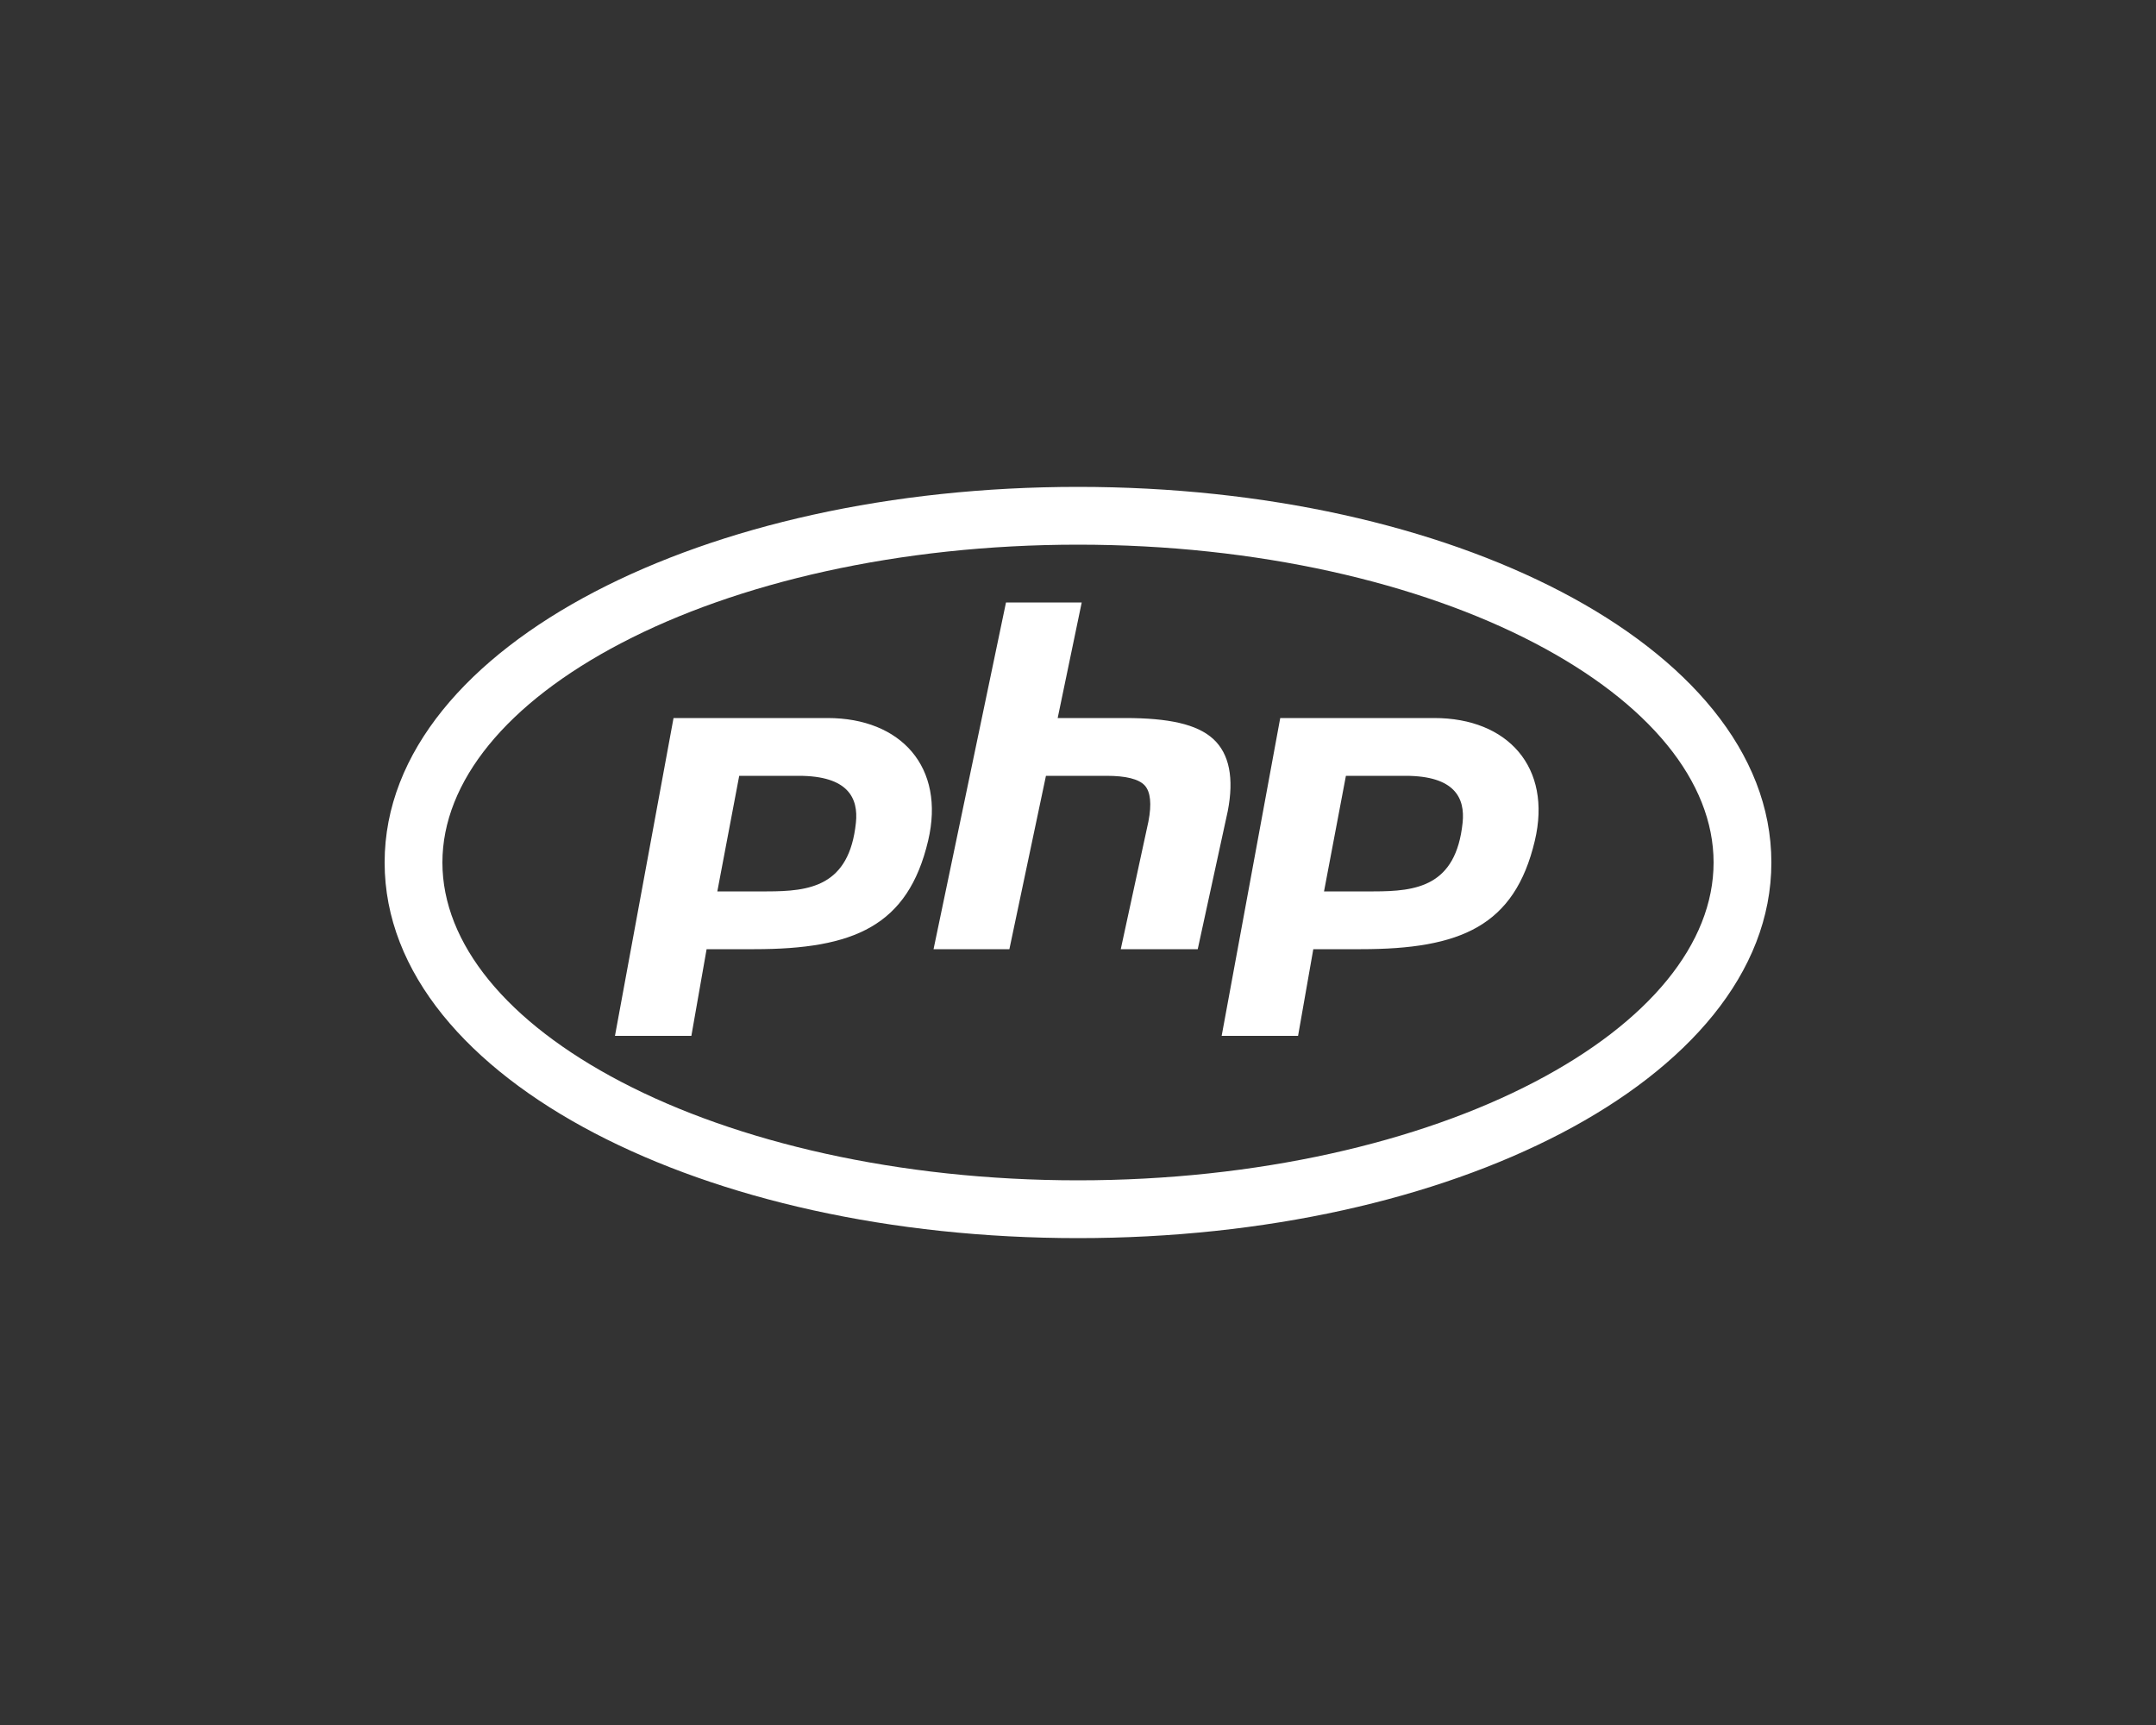 <?xml version="1.0" encoding="utf-8"?>
<!-- Generator: Adobe Illustrator 16.0.0, SVG Export Plug-In . SVG Version: 6.00 Build 0)  -->
<!DOCTYPE svg PUBLIC "-//W3C//DTD SVG 1.1//EN" "http://www.w3.org/Graphics/SVG/1.1/DTD/svg11.dtd">
<svg version="1.1" id="Layer_1" xmlns="http://www.w3.org/2000/svg" xmlns:xlink="http://www.w3.org/1999/xlink" x="0px" y="0px"
	 width="2500px" height="2000px" viewBox="0 0 2500 2000" enable-background="new 0 0 2500 2000" xml:space="preserve">
<rect x="0" y="0" width="2500" height="2000" fill="#333333" stroke="none"/>
<path fill="#FFFFFF" d="M1250,564.5c-217.488,0-414.693,45.539-560.34,121.568S446,871.627,446,1000s98.014,237.902,243.66,313.932
	S1032.512,1435.5,1250,1435.5s414.693-45.539,560.34-121.568S2054,1128.373,2054,1000s-98.014-237.902-243.66-313.932
	S1467.488,564.5,1250,564.5z M1250,631.5c208.066,0,396.111,44.361,529.326,113.979C1912.541,814.965,1987,906.305,1987,1000
	s-74.459,185.035-207.674,254.521C1646.111,1324.139,1458.066,1368.5,1250,1368.5s-396.111-44.361-529.326-113.979
	C587.459,1185.035,513,1093.695,513,1000s74.459-185.035,207.674-254.521C853.889,675.861,1041.934,631.5,1250,631.5z
	 M1166.512,698.5l-84.012,402h87.938l42.398-201h70.271c22.377,0,37.295,3.664,44.23,11.123c6.805,7.459,8.244,21.592,4.318,41.875
	l-32.061,148.002h89.246l34.809-160.041c7.459-38.342,1.832-66.477-16.75-83.619c-18.975-17.404-52.344-24.34-102.07-24.34h-78.385
	l27.873-134H1166.512z M781,832.5L713.084,1201h88.592l17.666-100.5h55.223c115.418,0,178.23-26.695,201.654-125.756
	c20.152-85.189-31.406-142.244-116.596-142.244H781z M1484.5,832.5l-67.916,368.5h88.592l17.666-100.5h55.223
	c115.418,0,178.23-26.695,201.654-125.756c20.152-85.189-31.406-142.244-116.596-142.244H1484.5z M857.16,899.5h68.963
	c57.316,0,69.355,25.779,66.346,54.438c-7.721,73.936-53.783,79.562-103.248,79.562h-57.447L857.16,899.5z M1560.66,899.5h68.963
	c57.316,0,69.355,25.779,66.346,54.438c-7.721,73.936-53.783,79.562-103.248,79.562h-57.447L1560.66,899.5z"/>
</svg>
